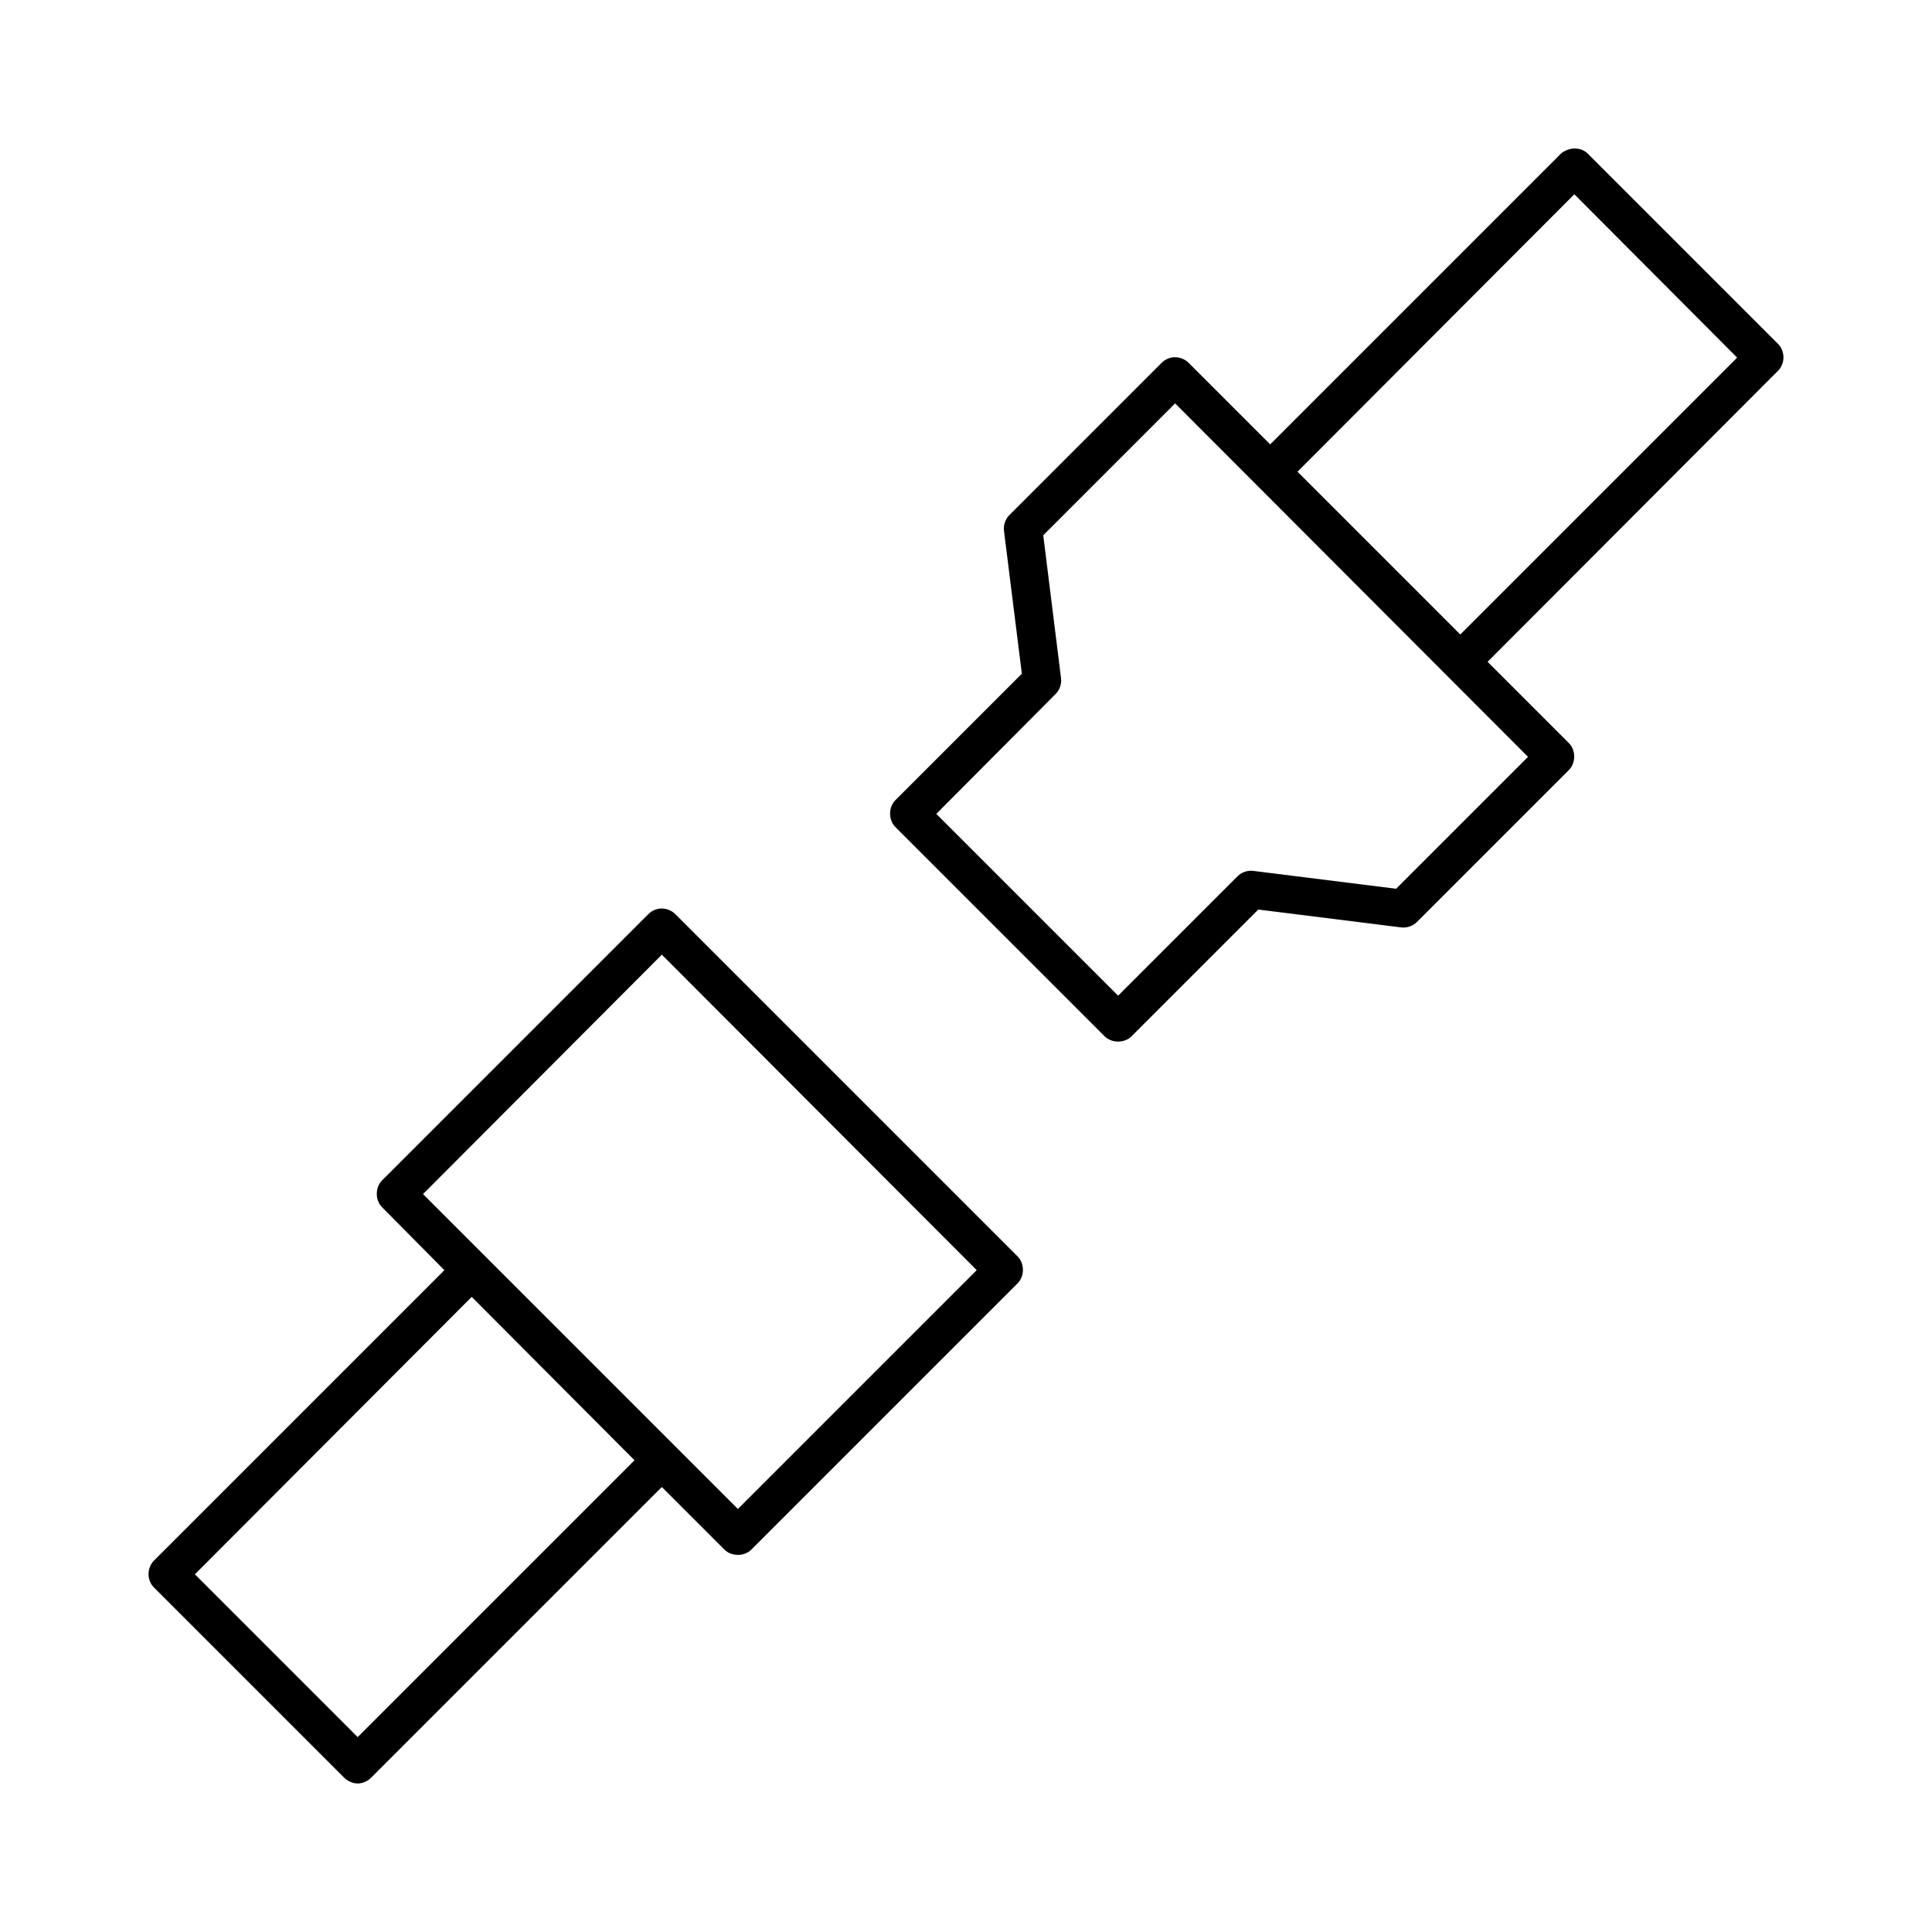 <?xml version="1.0" encoding="UTF-8"?>
<!-- Uploaded to: SVG Repo, www.svgrepo.com, Generator: SVG Repo Mixer Tools -->
<svg fill="#000000" width="800px" height="800px" version="1.1" viewBox="144 144 512 512" xmlns="http://www.w3.org/2000/svg">
 <path d="m561.22 183.36c-1.297 0-2.856 0.648-3.621 1.418l-76.988 76.988-21.57-21.57c-1.191-1.234-3.047-1.793-4.723-1.418-0.953 0.215-1.84 0.715-2.519 1.418l-40.305 40.305c-1.09 1.098-1.633 2.719-1.418 4.25l4.723 37.785-33.535 33.535c-1.84 1.863-1.84 5.223 0 7.086l55.418 55.418c1.871 1.938 5.371 1.938 7.242 0l33.535-33.535 37.785 4.723c1.531 0.215 3.152-0.328 4.25-1.418l40.305-40.305c1.84-1.863 1.84-5.223 0-7.086l-21.57-21.57 76.988-77.145c0.891-0.891 1.406-2.215 1.418-3.465 0.012-1.297-0.457-2.66-1.418-3.621l-50.383-50.383c-1.07-1.07-2.324-1.418-3.621-1.418zm0 12.121 43.141 43.297-73.367 73.367-43.141-43.141zm-105.8 55.418 93.52 93.676-34.953 34.953-37.785-4.723c-1.531-0.215-3.152 0.328-4.25 1.418l-31.645 31.645-48.176-48.176 31.645-31.805c1.047-1.062 1.582-2.609 1.418-4.094l-4.723-37.941zm-137.13 133.98c-0.953 0.215-1.84 0.715-2.519 1.418l-70.535 70.535c-1.84 1.863-1.84 5.223 0 7.086l16.531 16.688-76.988 76.988c-0.934 0.938-1.426 2.324-1.418 3.621 0.008 1.246 0.5 2.547 1.418 3.465l50.383 50.383c0.918 0.918 2.305 1.574 3.621 1.574s2.637-0.59 3.621-1.574l76.988-76.988 16.531 16.531c1.871 1.938 5.371 1.938 7.242 0l70.535-70.535c1.84-1.863 1.84-5.223 0-7.086l-90.688-90.688c-1.191-1.234-3.047-1.793-4.723-1.418zm1.102 12.121 83.445 83.602-63.293 63.293-83.445-83.445zm-50.383 90.688 43.141 43.297-73.367 73.367-43.141-43.141z"/>
</svg>